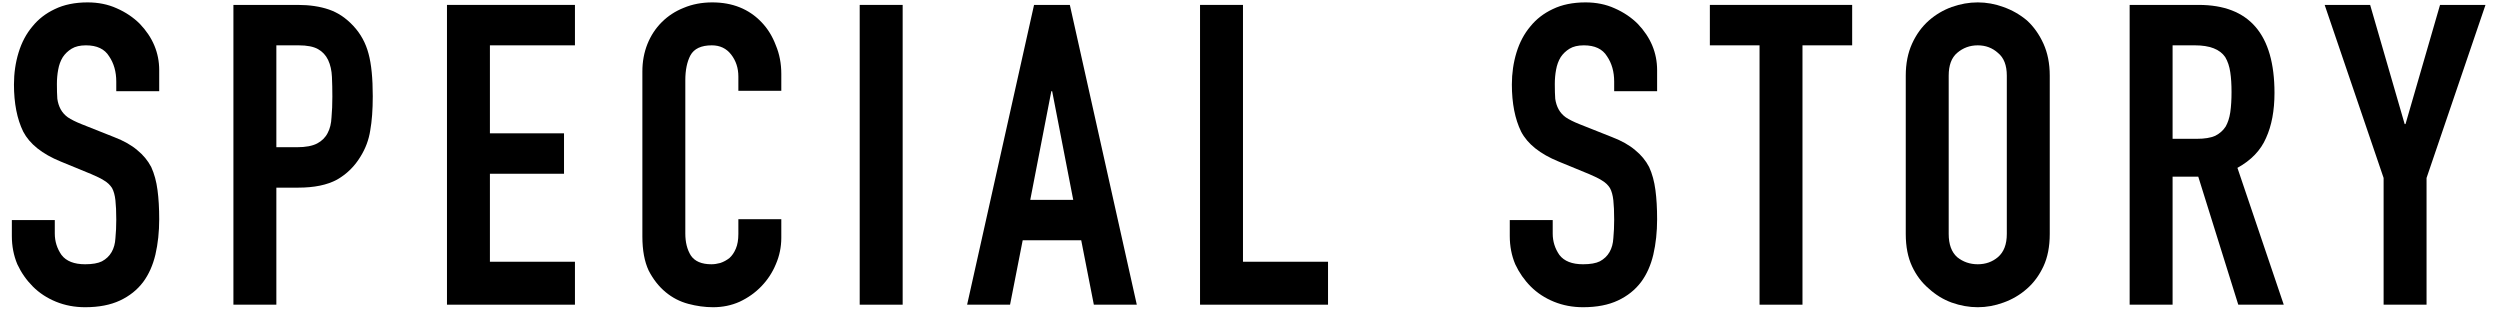 <svg width="142" height="18" viewBox="0 0 142 18" fill="none" xmlns="http://www.w3.org/2000/svg">
<path d="M135.389 17.306V10.108L132.041 0.279H134.624L136.585 7.047H136.633L138.594 0.279H141.176L137.828 10.108V17.306H135.389Z" fill="black"/>
<path d="M123.403 2.575V7.884H124.79C125.221 7.884 125.564 7.828 125.819 7.717C126.074 7.589 126.273 7.414 126.417 7.19C126.544 6.967 126.632 6.696 126.68 6.377C126.728 6.043 126.751 5.66 126.751 5.229C126.751 4.799 126.728 4.424 126.68 4.106C126.632 3.771 126.536 3.484 126.393 3.245C126.09 2.798 125.516 2.575 124.671 2.575H123.403ZM120.964 17.306V0.279H124.886C127.756 0.279 129.191 1.945 129.191 5.277C129.191 6.282 129.031 7.135 128.712 7.836C128.409 8.538 127.867 9.104 127.086 9.534L129.717 17.306H127.134L124.862 10.036H123.403V17.306H120.964Z" fill="black"/>
<path d="M108.247 4.297C108.247 3.611 108.367 3.005 108.606 2.479C108.845 1.953 109.164 1.515 109.562 1.164C109.945 0.829 110.376 0.574 110.854 0.399C111.348 0.223 111.842 0.136 112.336 0.136C112.831 0.136 113.317 0.223 113.795 0.399C114.289 0.574 114.736 0.829 115.134 1.164C115.517 1.515 115.828 1.953 116.067 2.479C116.306 3.005 116.426 3.611 116.426 4.297V13.288C116.426 14.006 116.306 14.62 116.067 15.13C115.828 15.64 115.517 16.062 115.134 16.397C114.736 16.748 114.289 17.011 113.795 17.186C113.317 17.362 112.831 17.45 112.336 17.45C111.842 17.45 111.348 17.362 110.854 17.186C110.376 17.011 109.945 16.748 109.562 16.397C109.164 16.062 108.845 15.64 108.606 15.13C108.367 14.62 108.247 14.006 108.247 13.288V4.297ZM110.686 13.288C110.686 13.878 110.846 14.317 111.165 14.604C111.499 14.875 111.89 15.01 112.336 15.01C112.783 15.01 113.165 14.875 113.484 14.604C113.819 14.317 113.987 13.878 113.987 13.288V4.297C113.987 3.707 113.819 3.276 113.484 3.005C113.165 2.718 112.783 2.575 112.336 2.575C111.89 2.575 111.499 2.718 111.165 3.005C110.846 3.276 110.686 3.707 110.686 4.297V13.288Z" fill="black"/>
<path d="M99.942 17.306V2.575H97.12V0.279H105.203V2.575H102.381V17.306H99.942Z" fill="black"/>
<path d="M94.124 5.182H91.685V4.632C91.685 4.074 91.55 3.595 91.279 3.197C91.024 2.782 90.585 2.575 89.963 2.575C89.629 2.575 89.358 2.639 89.15 2.766C88.943 2.894 88.776 3.053 88.648 3.245C88.521 3.452 88.433 3.691 88.385 3.962C88.337 4.217 88.313 4.488 88.313 4.775C88.313 5.11 88.321 5.389 88.337 5.612C88.369 5.835 88.433 6.035 88.529 6.21C88.624 6.385 88.76 6.537 88.935 6.664C89.126 6.792 89.382 6.919 89.7 7.047L91.566 7.788C92.108 7.995 92.546 8.243 92.881 8.53C93.216 8.801 93.479 9.119 93.67 9.486C93.846 9.869 93.965 10.307 94.029 10.801C94.093 11.28 94.124 11.83 94.124 12.451C94.124 13.169 94.053 13.838 93.909 14.46C93.766 15.066 93.535 15.584 93.216 16.015C92.881 16.461 92.443 16.812 91.9 17.067C91.359 17.322 90.697 17.45 89.916 17.45C89.326 17.45 88.776 17.346 88.266 17.139C87.755 16.931 87.317 16.644 86.95 16.278C86.584 15.911 86.289 15.489 86.066 15.01C85.858 14.516 85.755 13.982 85.755 13.408V12.499H88.194V13.264C88.194 13.711 88.321 14.117 88.576 14.484C88.847 14.835 89.294 15.01 89.916 15.01C90.33 15.01 90.649 14.954 90.872 14.843C91.111 14.715 91.295 14.54 91.422 14.317C91.55 14.094 91.621 13.831 91.638 13.528C91.669 13.209 91.685 12.858 91.685 12.475C91.685 12.029 91.669 11.662 91.638 11.375C91.606 11.088 91.542 10.857 91.446 10.682C91.335 10.506 91.183 10.363 90.992 10.251C90.816 10.14 90.577 10.02 90.274 9.893L88.529 9.175C87.476 8.745 86.767 8.179 86.4 7.477C86.05 6.76 85.874 5.867 85.874 4.799C85.874 4.161 85.962 3.555 86.137 2.982C86.313 2.408 86.576 1.913 86.926 1.499C87.261 1.084 87.684 0.758 88.194 0.518C88.72 0.263 89.342 0.136 90.059 0.136C90.665 0.136 91.215 0.247 91.709 0.471C92.219 0.694 92.658 0.989 93.025 1.355C93.758 2.121 94.124 2.997 94.124 3.986V5.182Z" fill="black"/>
<path d="M68.162 17.306V0.279H70.601V14.867H75.432V17.306H68.162Z" fill="black"/>
<path d="M60.959 11.351L59.763 5.182H59.715L58.519 11.351H60.959ZM54.932 17.306L58.734 0.279H60.767L64.57 17.306H62.13L61.413 13.647H58.089L57.371 17.306H54.932Z" fill="black"/>
<path d="M48.831 17.306V0.279H51.271V17.306H48.831Z" fill="black"/>
<path d="M44.378 12.451V13.504C44.378 14.03 44.275 14.532 44.067 15.01C43.876 15.473 43.605 15.887 43.254 16.254C42.904 16.62 42.489 16.915 42.011 17.139C41.548 17.346 41.046 17.45 40.504 17.45C40.042 17.45 39.572 17.386 39.093 17.258C38.615 17.131 38.184 16.907 37.802 16.589C37.419 16.27 37.1 15.863 36.845 15.369C36.606 14.859 36.487 14.213 36.487 13.432V4.058C36.487 3.5 36.582 2.982 36.773 2.503C36.965 2.025 37.236 1.61 37.587 1.26C37.937 0.909 38.352 0.638 38.83 0.447C39.324 0.239 39.866 0.136 40.456 0.136C41.604 0.136 42.537 0.51 43.254 1.26C43.605 1.626 43.876 2.065 44.067 2.575C44.275 3.069 44.378 3.611 44.378 4.201V5.158H41.939V4.345C41.939 3.866 41.803 3.452 41.532 3.101C41.261 2.75 40.895 2.575 40.432 2.575C39.827 2.575 39.42 2.766 39.213 3.149C39.022 3.516 38.926 3.986 38.926 4.56V13.264C38.926 13.759 39.029 14.173 39.237 14.508C39.46 14.843 39.85 15.01 40.408 15.01C40.568 15.01 40.735 14.986 40.911 14.938C41.102 14.875 41.277 14.779 41.437 14.652C41.58 14.524 41.7 14.349 41.795 14.125C41.891 13.902 41.939 13.623 41.939 13.288V12.451H44.378Z" fill="black"/>
<path d="M25.388 17.306V0.279H32.657V2.575H27.827V7.573H32.036V9.869H27.827V14.867H32.657V17.306H25.388Z" fill="black"/>
<path d="M13.258 17.306V0.279H16.917C17.586 0.279 18.176 0.367 18.686 0.542C19.197 0.718 19.659 1.029 20.073 1.475C20.488 1.921 20.775 2.447 20.934 3.053C21.094 3.643 21.173 4.448 21.173 5.469C21.173 6.234 21.125 6.88 21.03 7.406C20.95 7.932 20.767 8.426 20.48 8.888C20.145 9.446 19.699 9.885 19.141 10.204C18.583 10.507 17.849 10.658 16.941 10.658H15.697V17.306H13.258ZM15.697 2.575V8.362H16.869C17.363 8.362 17.746 8.29 18.017 8.147C18.288 8.004 18.487 7.804 18.614 7.549C18.742 7.31 18.814 7.015 18.83 6.664C18.862 6.314 18.878 5.923 18.878 5.493C18.878 5.094 18.87 4.719 18.854 4.369C18.838 4.002 18.766 3.683 18.639 3.412C18.511 3.141 18.32 2.934 18.064 2.79C17.809 2.647 17.443 2.575 16.965 2.575H15.697Z" fill="black"/>
<path d="M9.043 5.182H6.604V4.632C6.604 4.074 6.468 3.595 6.197 3.197C5.942 2.782 5.504 2.575 4.882 2.575C4.547 2.575 4.276 2.639 4.069 2.766C3.862 2.894 3.694 3.053 3.567 3.245C3.439 3.452 3.351 3.691 3.304 3.962C3.256 4.217 3.232 4.488 3.232 4.775C3.232 5.11 3.24 5.389 3.256 5.612C3.288 5.835 3.351 6.035 3.447 6.21C3.543 6.385 3.678 6.537 3.854 6.664C4.045 6.792 4.3 6.919 4.619 7.047L6.484 7.788C7.026 7.995 7.465 8.243 7.799 8.53C8.134 8.801 8.397 9.119 8.589 9.486C8.764 9.869 8.884 10.307 8.947 10.801C9.011 11.28 9.043 11.83 9.043 12.451C9.043 13.169 8.971 13.838 8.828 14.46C8.684 15.066 8.453 15.584 8.134 16.015C7.799 16.461 7.361 16.812 6.819 17.067C6.277 17.322 5.615 17.45 4.834 17.45C4.244 17.45 3.694 17.346 3.184 17.139C2.674 16.931 2.235 16.644 1.869 16.278C1.502 15.911 1.207 15.489 0.984 15.01C0.777 14.516 0.673 13.982 0.673 13.408V12.499H3.112V13.264C3.112 13.711 3.24 14.117 3.495 14.484C3.766 14.835 4.212 15.01 4.834 15.01C5.249 15.01 5.567 14.954 5.791 14.843C6.03 14.715 6.213 14.54 6.341 14.317C6.468 14.094 6.54 13.831 6.556 13.528C6.588 13.209 6.604 12.858 6.604 12.475C6.604 12.029 6.588 11.662 6.556 11.375C6.524 11.088 6.46 10.857 6.365 10.682C6.253 10.506 6.102 10.363 5.91 10.251C5.735 10.14 5.496 10.02 5.193 9.893L3.447 9.175C2.395 8.745 1.685 8.179 1.319 7.477C0.968 6.76 0.793 5.867 0.793 4.799C0.793 4.161 0.88 3.555 1.056 2.982C1.231 2.408 1.494 1.913 1.845 1.499C2.18 1.084 2.602 0.758 3.112 0.518C3.638 0.263 4.26 0.136 4.978 0.136C5.583 0.136 6.133 0.247 6.628 0.471C7.138 0.694 7.576 0.989 7.943 1.355C8.676 2.121 9.043 2.997 9.043 3.986V5.182Z" fill="black"/>
</svg>
